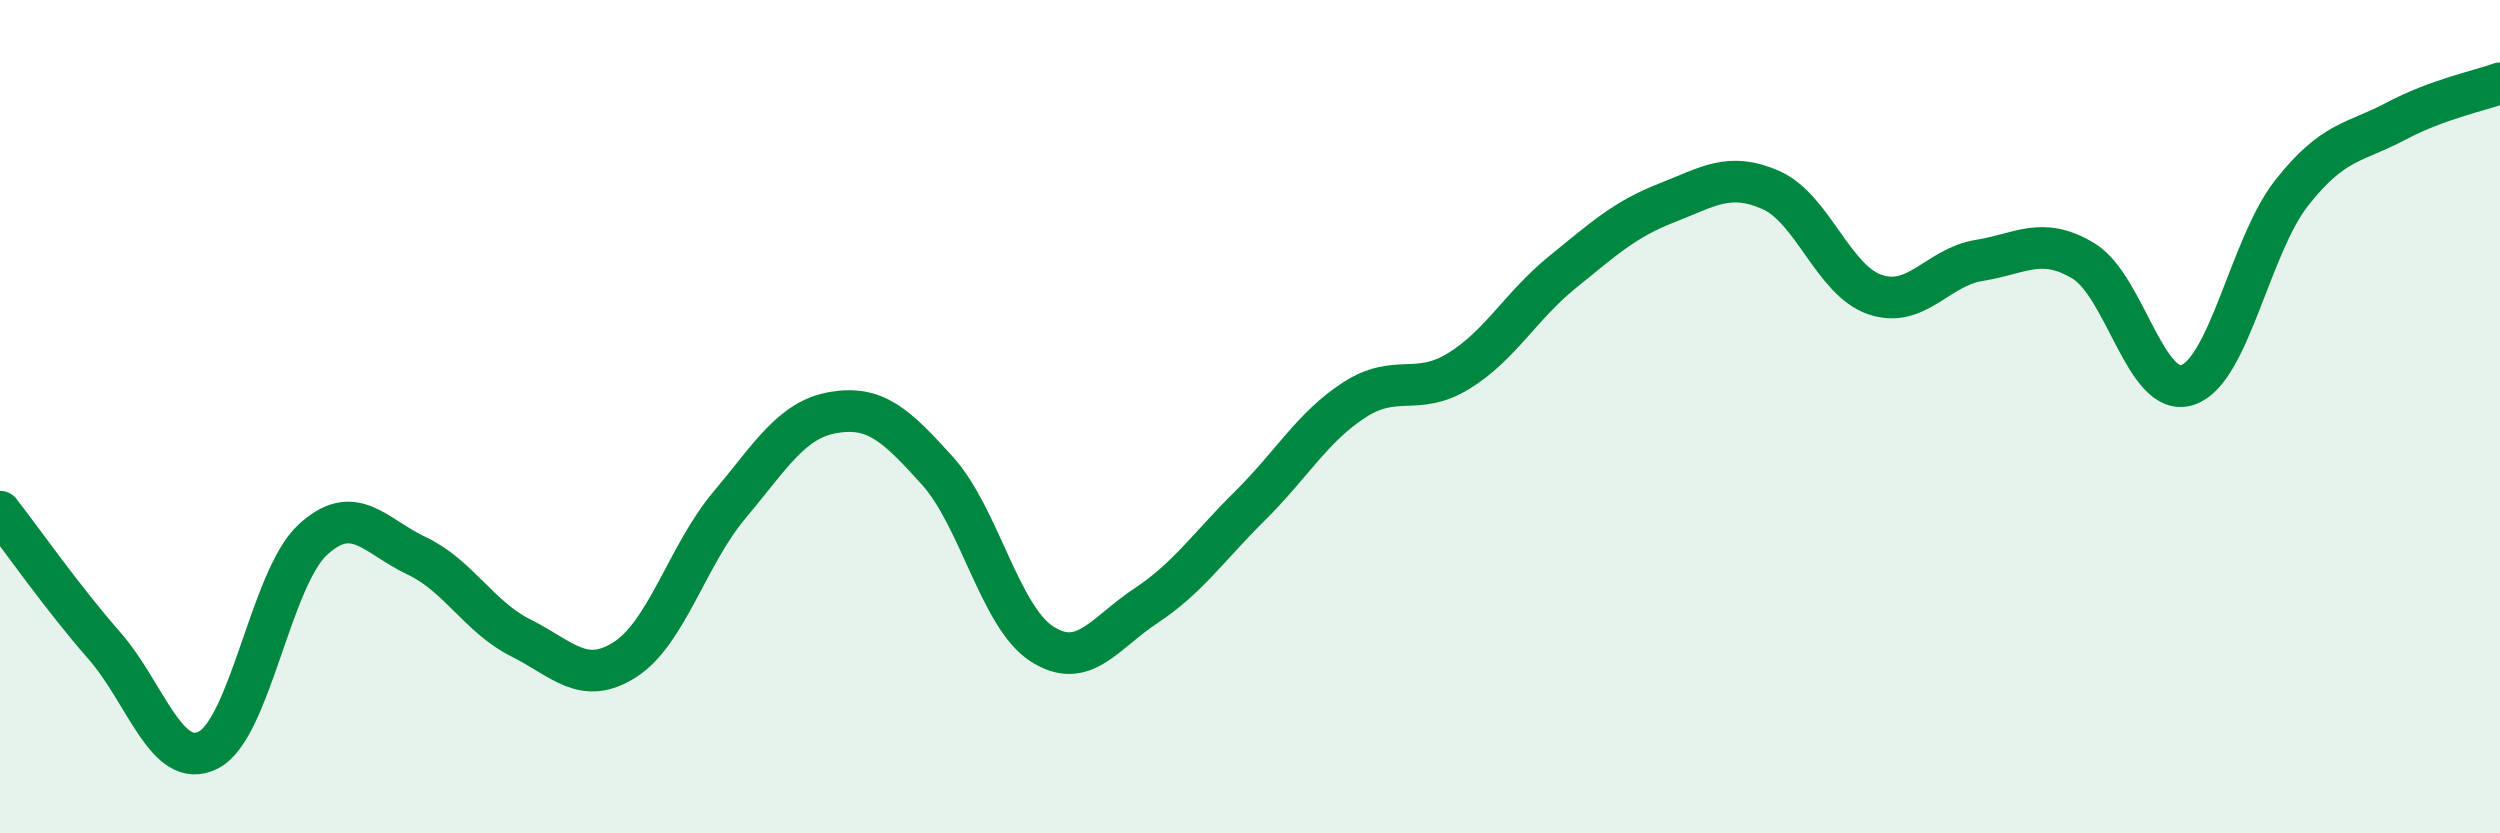 
    <svg width="60" height="20" viewBox="0 0 60 20" xmlns="http://www.w3.org/2000/svg">
      <path
        d="M 0,12.28 C 0.5,12.92 1.5,14.35 2.5,15.49 C 3.5,16.63 4,18.51 5,18 C 6,17.49 6.5,13.89 7.5,12.96 C 8.5,12.03 9,12.87 10,13.34 C 11,13.81 11.5,14.81 12.5,15.31 C 13.5,15.81 14,16.47 15,15.83 C 16,15.19 16.5,13.32 17.5,12.13 C 18.5,10.94 19,10.07 20,9.9 C 21,9.73 21.5,10.19 22.5,11.3 C 23.5,12.41 24,14.8 25,15.45 C 26,16.1 26.5,15.2 27.5,14.54 C 28.5,13.88 29,13.13 30,12.14 C 31,11.15 31.5,10.25 32.5,9.6 C 33.5,8.95 34,9.52 35,8.91 C 36,8.3 36.5,7.34 37.5,6.53 C 38.5,5.72 39,5.26 40,4.87 C 41,4.48 41.5,4.12 42.5,4.56 C 43.5,5 44,6.73 45,7.07 C 46,7.41 46.5,6.41 47.5,6.25 C 48.5,6.09 49,5.66 50,6.26 C 51,6.86 51.5,9.57 52.5,9.24 C 53.5,8.91 54,5.9 55,4.63 C 56,3.36 56.5,3.44 57.5,2.91 C 58.5,2.38 59.5,2.18 60,2L60 20L0 20Z"
        fill="#008740"
        opacity="0.1"
        stroke-linecap="round"
        stroke-linejoin="round"
      />
      <path
        d="M 0,12.28 C 0.5,12.92 1.5,14.35 2.5,15.49 C 3.5,16.63 4,18.51 5,18 C 6,17.49 6.5,13.89 7.5,12.96 C 8.5,12.03 9,12.87 10,13.34 C 11,13.81 11.5,14.81 12.5,15.31 C 13.5,15.81 14,16.47 15,15.83 C 16,15.19 16.5,13.32 17.5,12.13 C 18.5,10.94 19,10.07 20,9.9 C 21,9.73 21.5,10.19 22.5,11.3 C 23.5,12.41 24,14.8 25,15.45 C 26,16.1 26.5,15.2 27.5,14.54 C 28.5,13.88 29,13.13 30,12.14 C 31,11.15 31.5,10.25 32.5,9.6 C 33.5,8.95 34,9.52 35,8.91 C 36,8.3 36.5,7.34 37.5,6.53 C 38.5,5.72 39,5.26 40,4.87 C 41,4.48 41.5,4.12 42.5,4.56 C 43.5,5 44,6.73 45,7.07 C 46,7.41 46.5,6.41 47.5,6.25 C 48.5,6.09 49,5.66 50,6.26 C 51,6.86 51.5,9.57 52.5,9.24 C 53.5,8.91 54,5.9 55,4.63 C 56,3.36 56.5,3.44 57.5,2.91 C 58.5,2.38 59.5,2.18 60,2"
        stroke="#008740"
        stroke-width="1"
        fill="none"
        stroke-linecap="round"
        stroke-linejoin="round"
      />
    </svg>
  